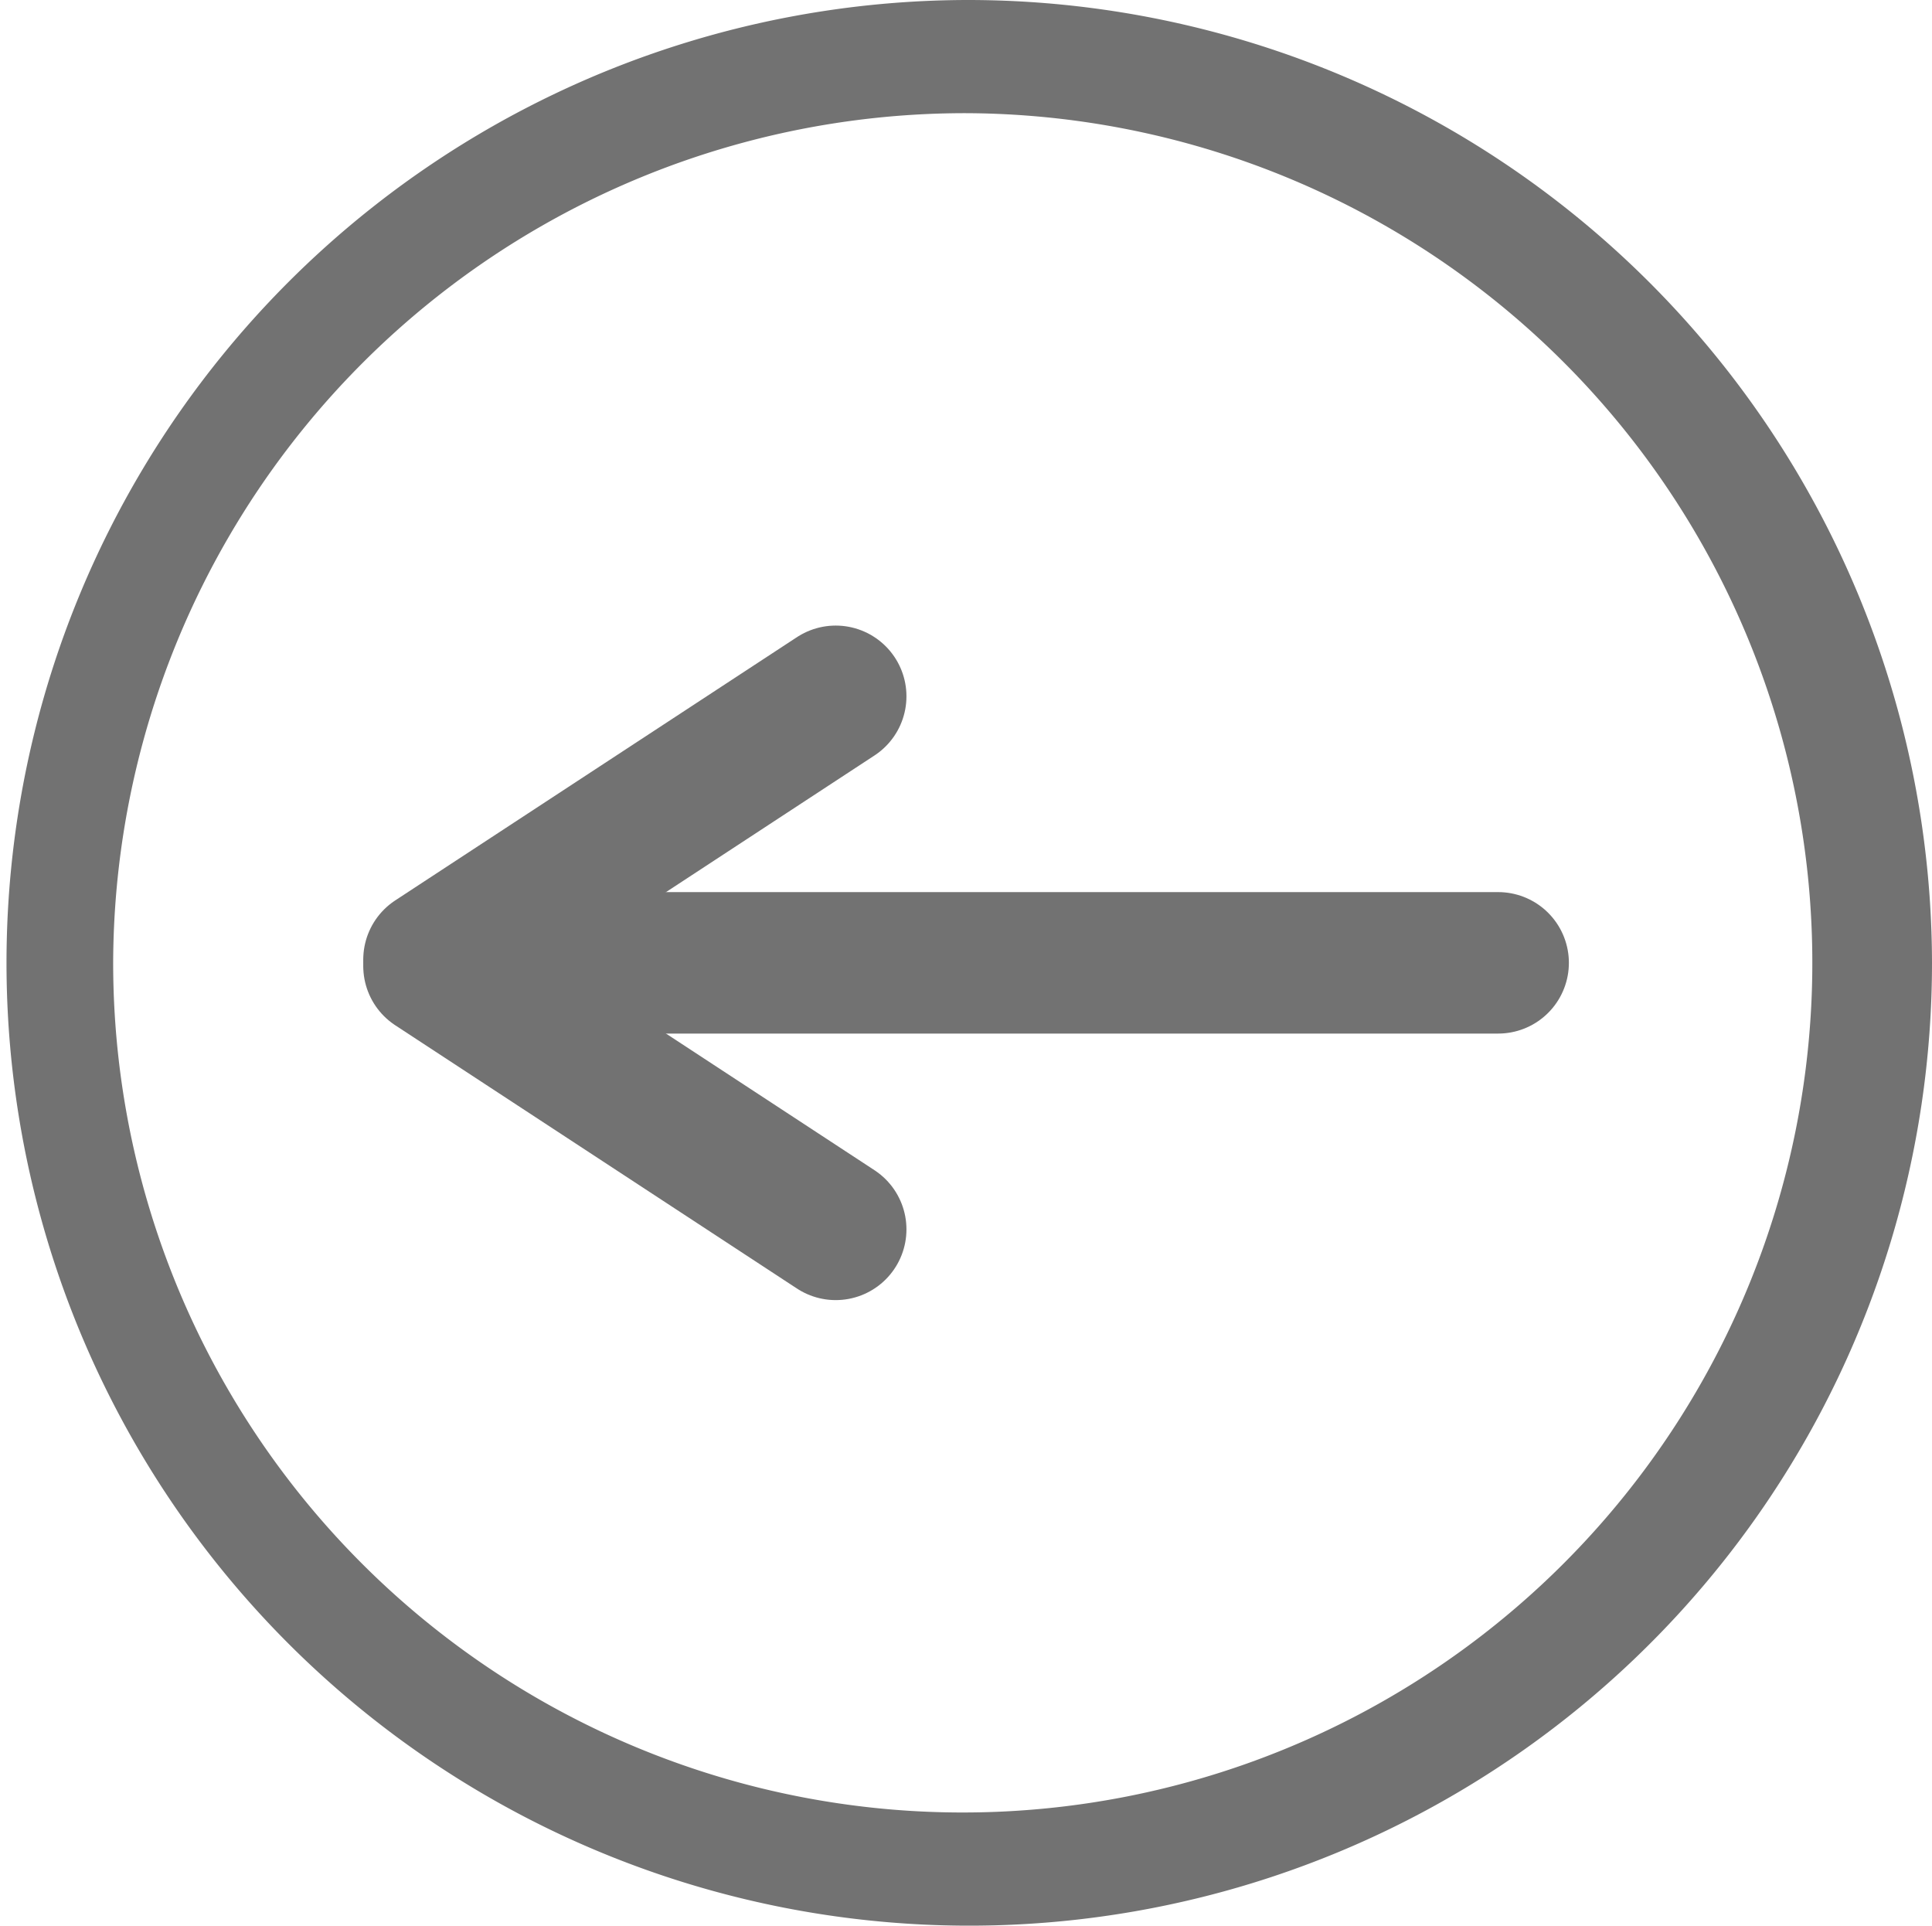 <?xml version="1.0" encoding="UTF-8"?> <svg xmlns="http://www.w3.org/2000/svg" viewBox="0 0 136.58 136.12"> <defs> <style>.cls-1{fill:#727272;}.cls-2{fill:none;stroke:#727272;stroke-linecap:round;stroke-miterlimit:10;stroke-width:10px;}</style> </defs> <g id="Слой_2" data-name="Слой 2"> <g id="Слой_1-2" data-name="Слой 1"> <path class="cls-1" d="M68.29,8A60.06,60.06,0,1,1,8,68.06,60.24,60.24,0,0,1,68.29,8m0-8a68.06,68.06,0,1,0,68.29,68.06A68.18,68.18,0,0,0,68.29,0Z"></path> <line class="cls-2" x1="38.8" y1="68.06" x2="105.91" y2="68.06"></line> <line class="cls-2" x1="30.68" y1="67.83" x2="59.08" y2="49.22"></line> <line class="cls-2" x1="59.08" y1="86.9" x2="30.68" y2="68.29"></line> </g> </g> </svg> 